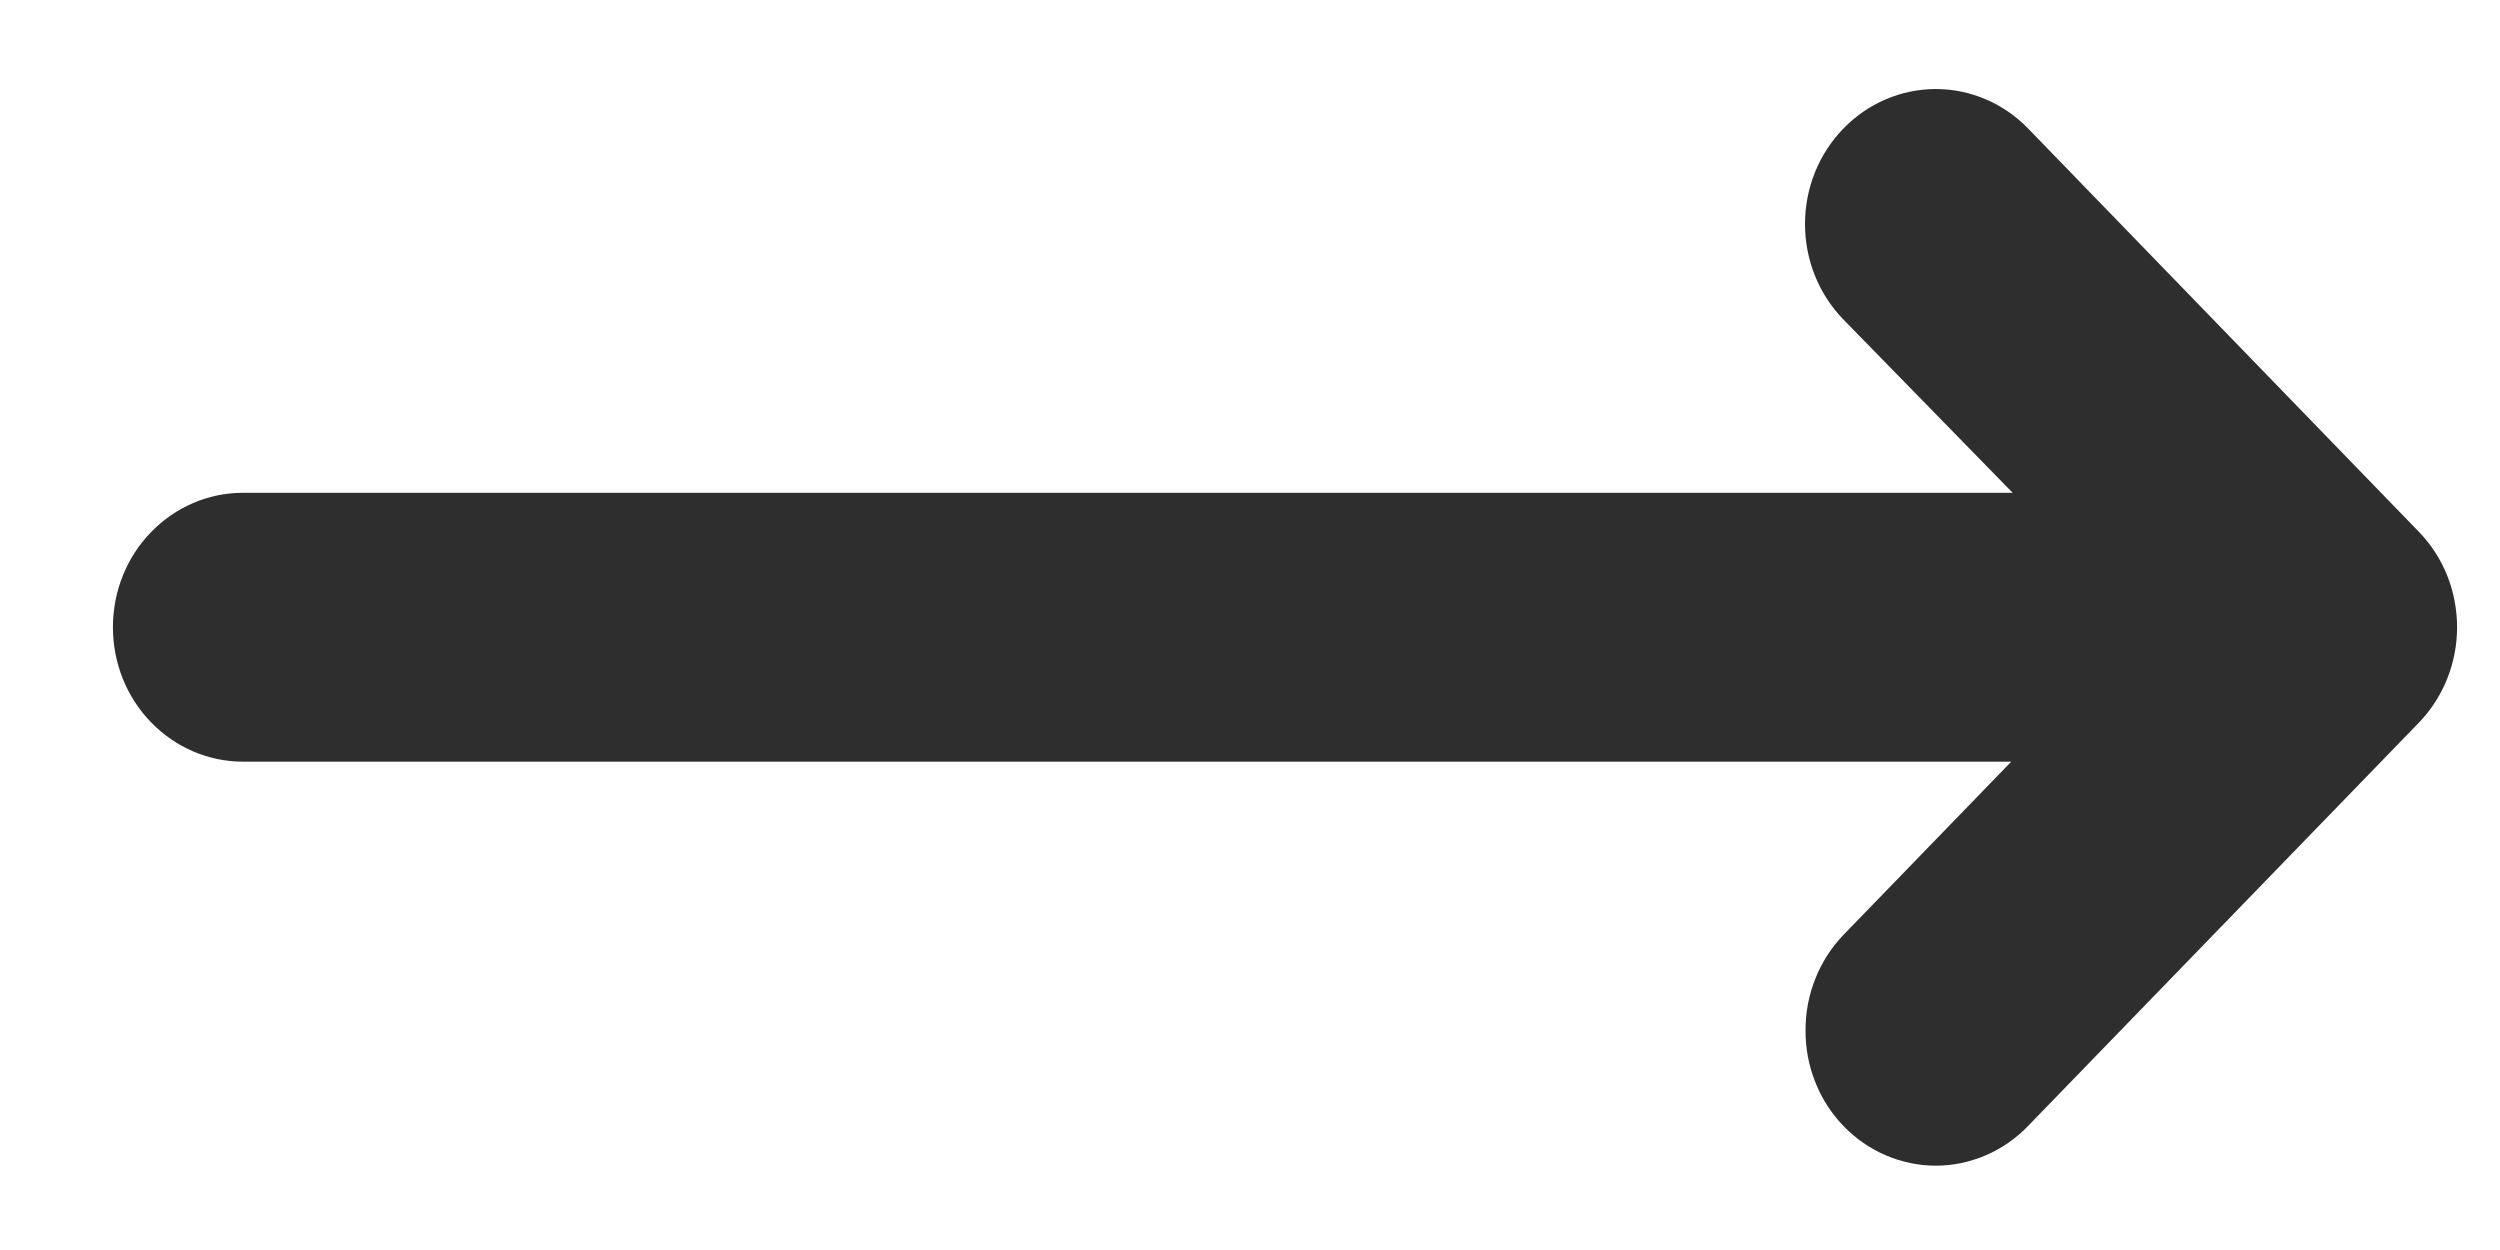 <svg width="18" height="9" viewBox="0 0 18 9" fill="none" xmlns="http://www.w3.org/2000/svg">
<path fill-rule="evenodd" clip-rule="evenodd" d="M13.07 7.048C13.023 7.166 12.999 7.292 13 7.419C12.999 7.547 13.023 7.673 13.07 7.791C13.116 7.909 13.185 8.016 13.272 8.106C13.359 8.197 13.463 8.269 13.577 8.318C13.691 8.367 13.814 8.393 13.938 8.393C14.061 8.393 14.184 8.367 14.298 8.318C14.412 8.269 14.516 8.197 14.603 8.106L17.416 5.203C17.592 5.021 17.691 4.774 17.691 4.516C17.691 4.389 17.667 4.262 17.62 4.144C17.573 4.027 17.504 3.92 17.417 3.83C17.416 3.83 17.416 3.829 17.416 3.829L14.603 0.926C14.427 0.744 14.187 0.641 13.938 0.641C13.688 0.641 13.448 0.744 13.272 0.926C13.095 1.108 12.996 1.355 12.996 1.613C12.996 1.871 13.095 2.118 13.272 2.3L14.491 3.548L1.75 3.548C1.501 3.548 1.263 3.65 1.087 3.832C0.911 4.013 0.813 4.259 0.813 4.516C0.813 4.773 0.911 5.019 1.087 5.2C1.263 5.382 1.501 5.484 1.75 5.484L14.481 5.484L13.272 6.732C13.185 6.823 13.116 6.93 13.07 7.048Z" fill="#2E2E2E"/>
</svg>
